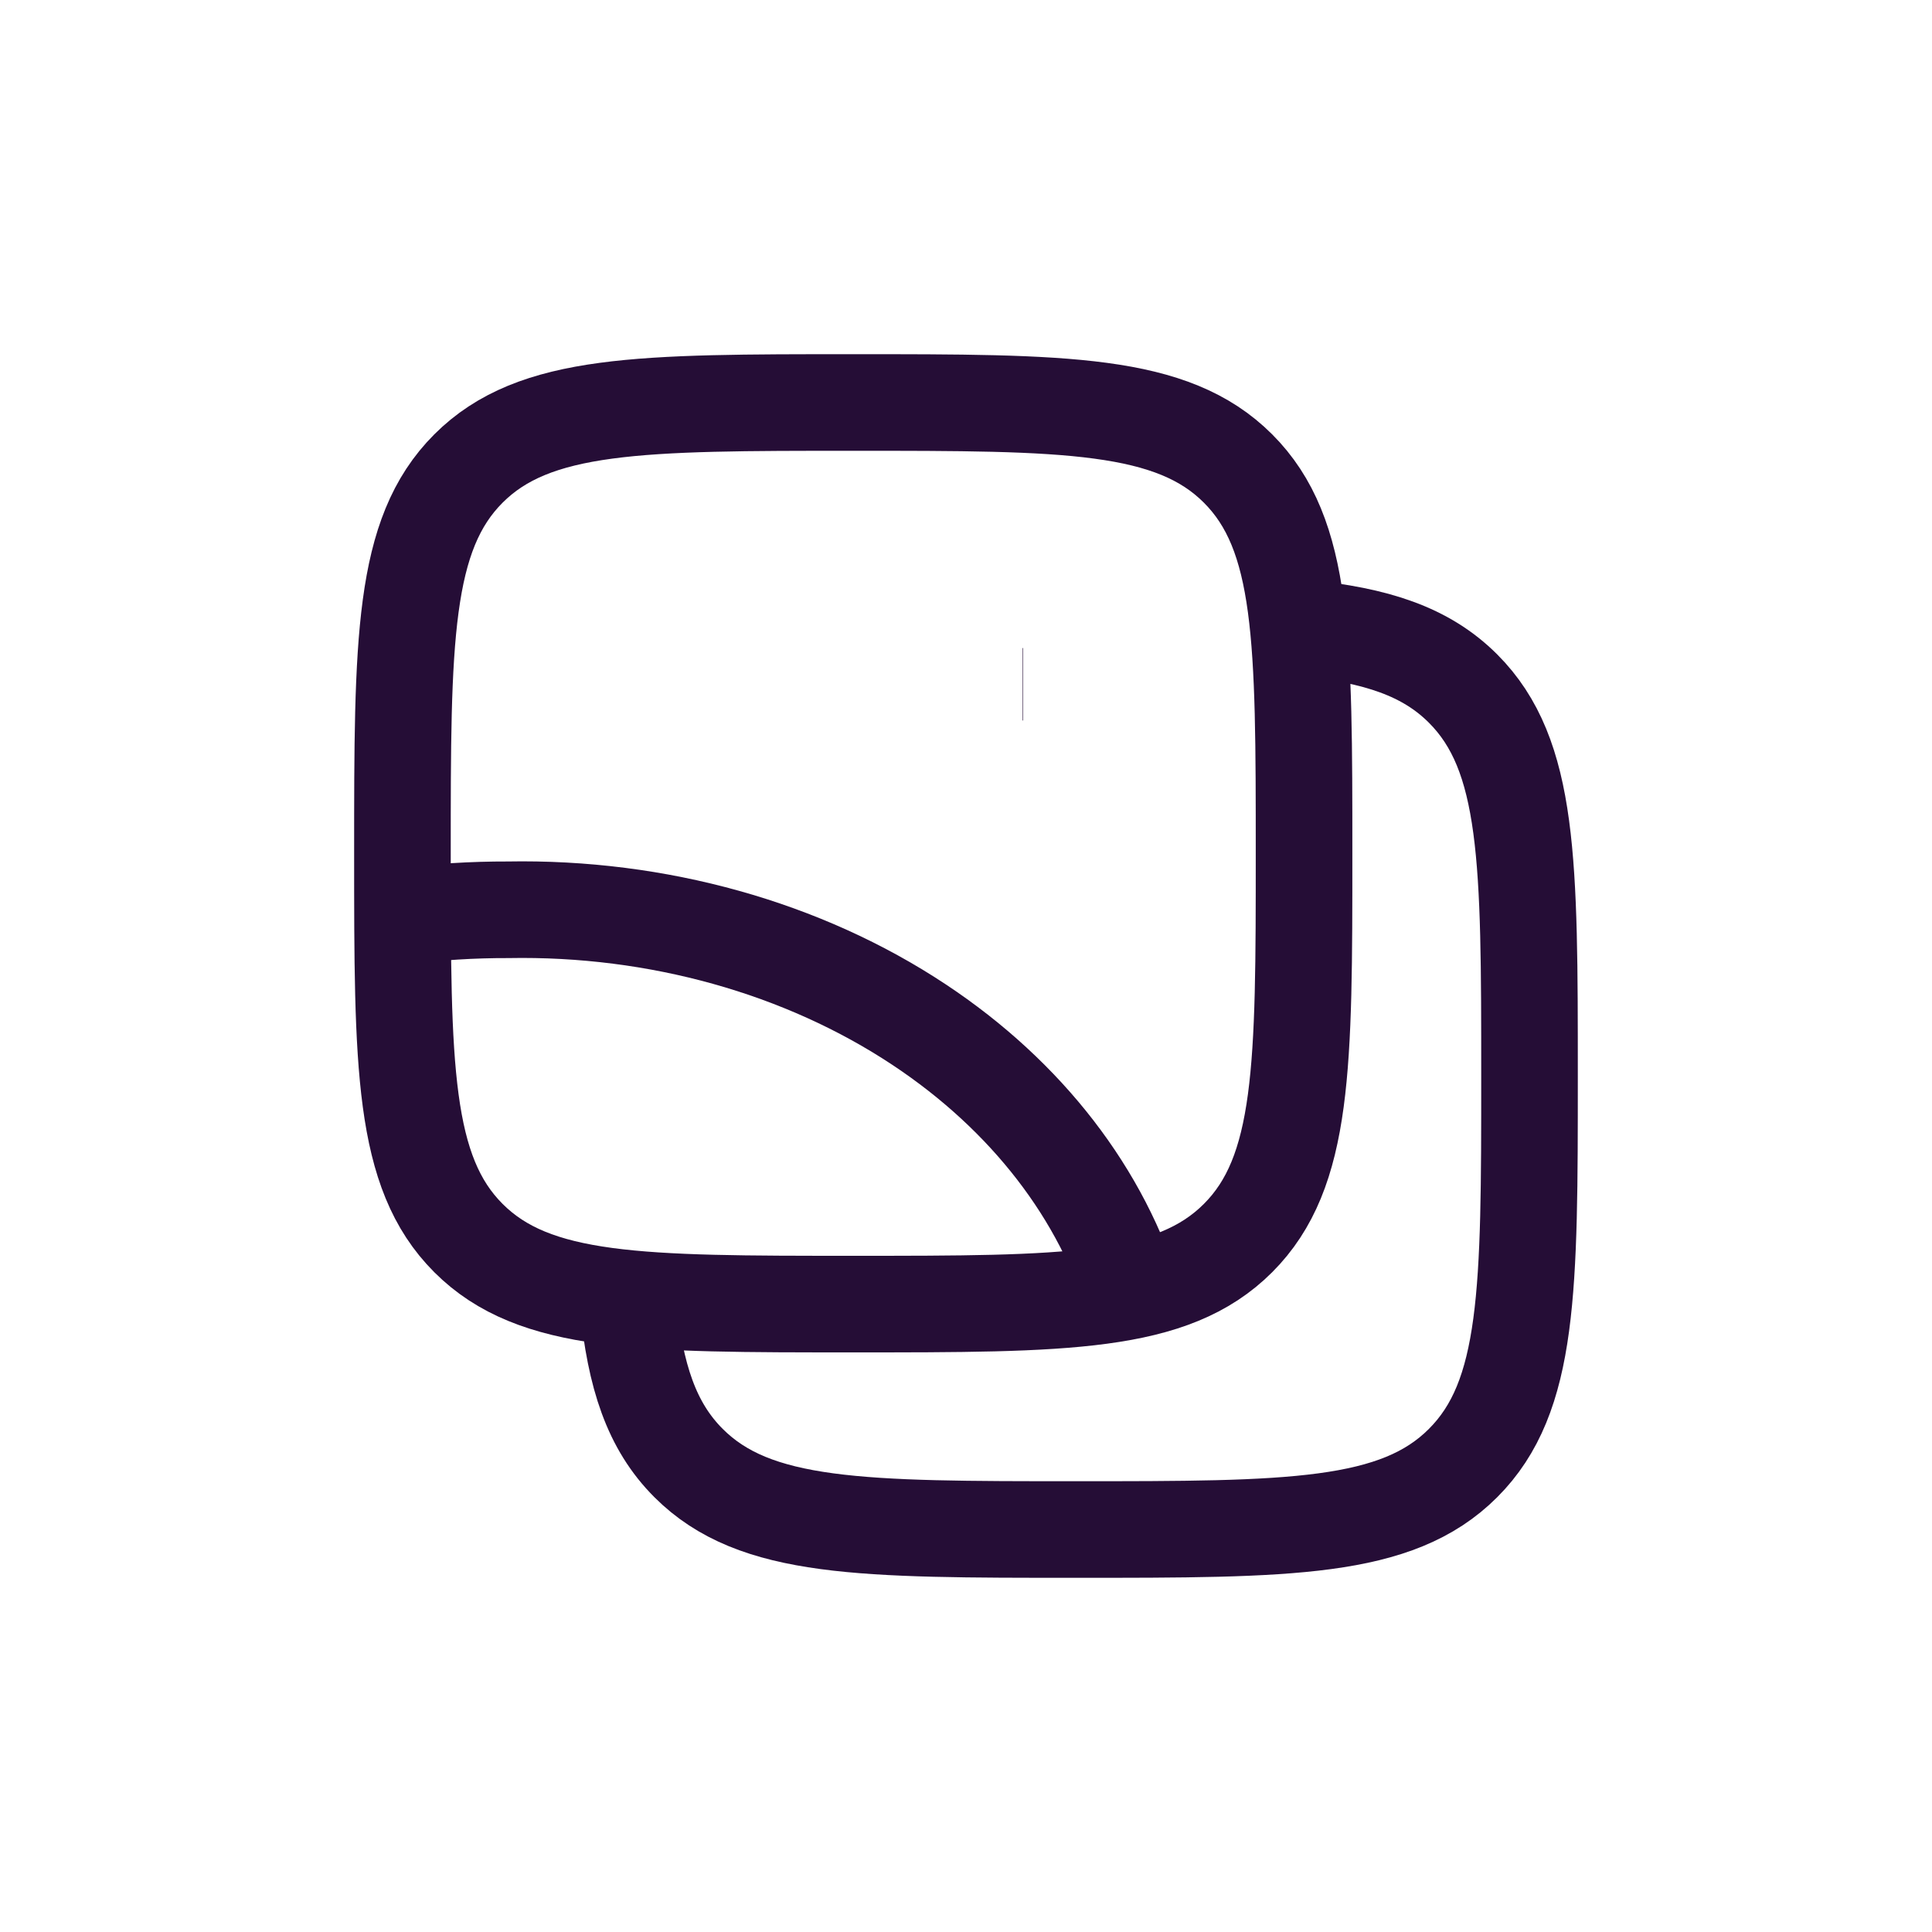 <svg width="40" height="40" viewBox="0 0 40 40" fill="none" xmlns="http://www.w3.org/2000/svg">
<path d="M13 26.97C13.15 28.497 13.489 29.524 14.256 30.291C15.632 31.667 17.846 31.667 22.274 31.667C26.702 31.667 28.916 31.667 30.291 30.291C31.667 28.916 31.667 26.702 31.667 22.274C31.667 17.846 31.667 15.632 30.291 14.256C29.524 13.489 28.497 13.15 26.97 13" stroke="#250D36" stroke-width="2"/>
<path d="M8.332 17.667C8.332 13.267 8.332 11.067 9.699 9.7C11.066 8.333 13.266 8.333 17.665 8.333C22.065 8.333 24.265 8.333 25.632 9.7C26.999 11.067 26.999 13.267 26.999 17.667C26.999 22.066 26.999 24.266 25.632 25.633C24.265 27 22.065 27 17.665 27C13.266 27 11.066 27 9.699 25.633C8.332 24.266 8.332 22.066 8.332 17.667Z" stroke="#250D36" stroke-width="2"/>
<path d="M8.332 18.971C9.054 18.88 9.784 18.834 10.516 18.836C13.61 18.779 16.628 19.622 19.032 21.216C21.261 22.694 22.828 24.729 23.499 27" stroke="#250D36" stroke-width="2"/>
<path d="M21.168 14.167H21.178" stroke="#250D36" stroke-width="1.5"/>
</svg>
